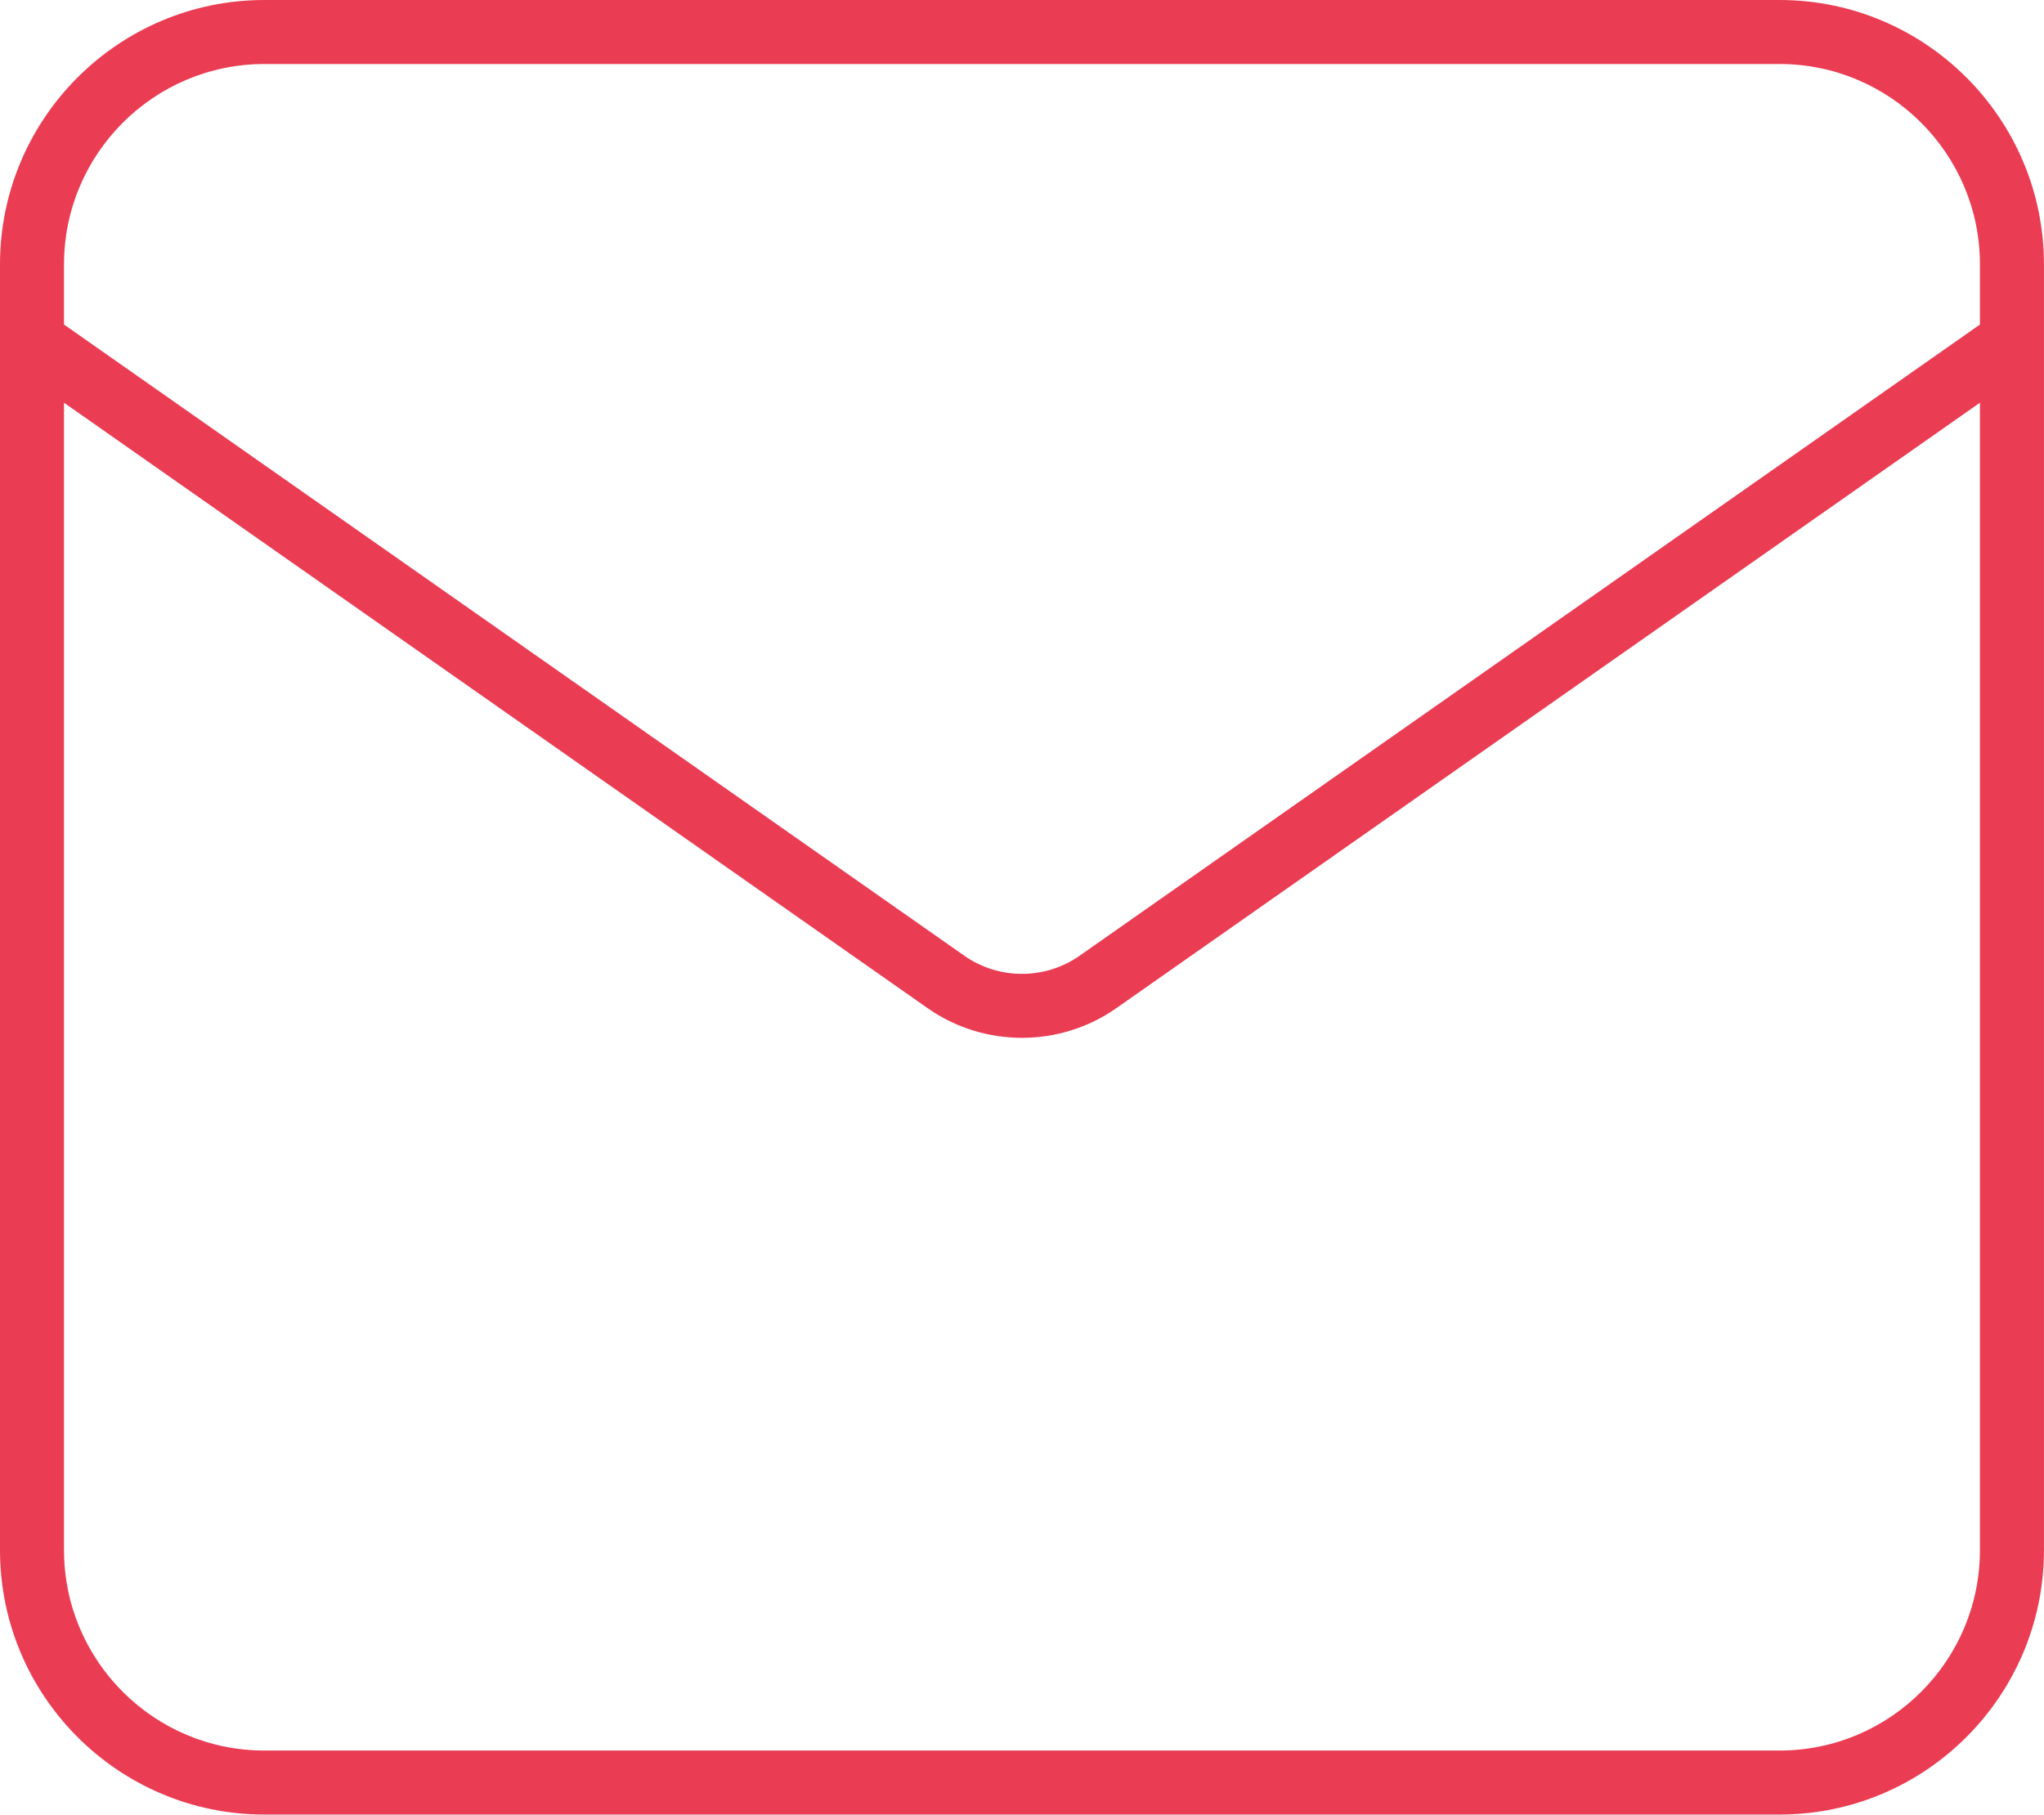 <?xml version="1.0" encoding="UTF-8" standalone="no"?><svg xmlns="http://www.w3.org/2000/svg" xmlns:xlink="http://www.w3.org/1999/xlink" fill="#ea3d54" height="425.2" preserveAspectRatio="xMidYMid meet" version="1" viewBox="0.0 0.0 478.9 425.2" width="478.9" zoomAndPan="magnify"><g id="change1_1"><path d="M416.955,0H61.932C27.782,0,0,27.782,0,61.932v18.012v283.283 c0,34.149,27.782,61.932,61.932,61.932h355.023c34.149,0,61.932-27.782,61.932-61.932 V79.944V61.932C478.887,27.782,451.104,0,416.955,0z M61.932,15h355.023 c25.878,0,46.932,21.054,46.932,46.932v14.111L252.938,223.936 c-8.071,5.659-18.92,5.66-26.993,0.001L15,76.042V61.932 C15,36.054,36.053,15,61.932,15z M416.955,410.159H61.932 C36.053,410.159,15,389.105,15,363.227V94.362l202.334,141.857 c6.611,4.635,14.359,6.952,22.107,6.952c7.749,0,15.497-2.317,22.108-6.953 L463.887,94.362v268.865C463.887,389.105,442.833,410.159,416.955,410.159z" fill="inherit"/></g></svg>